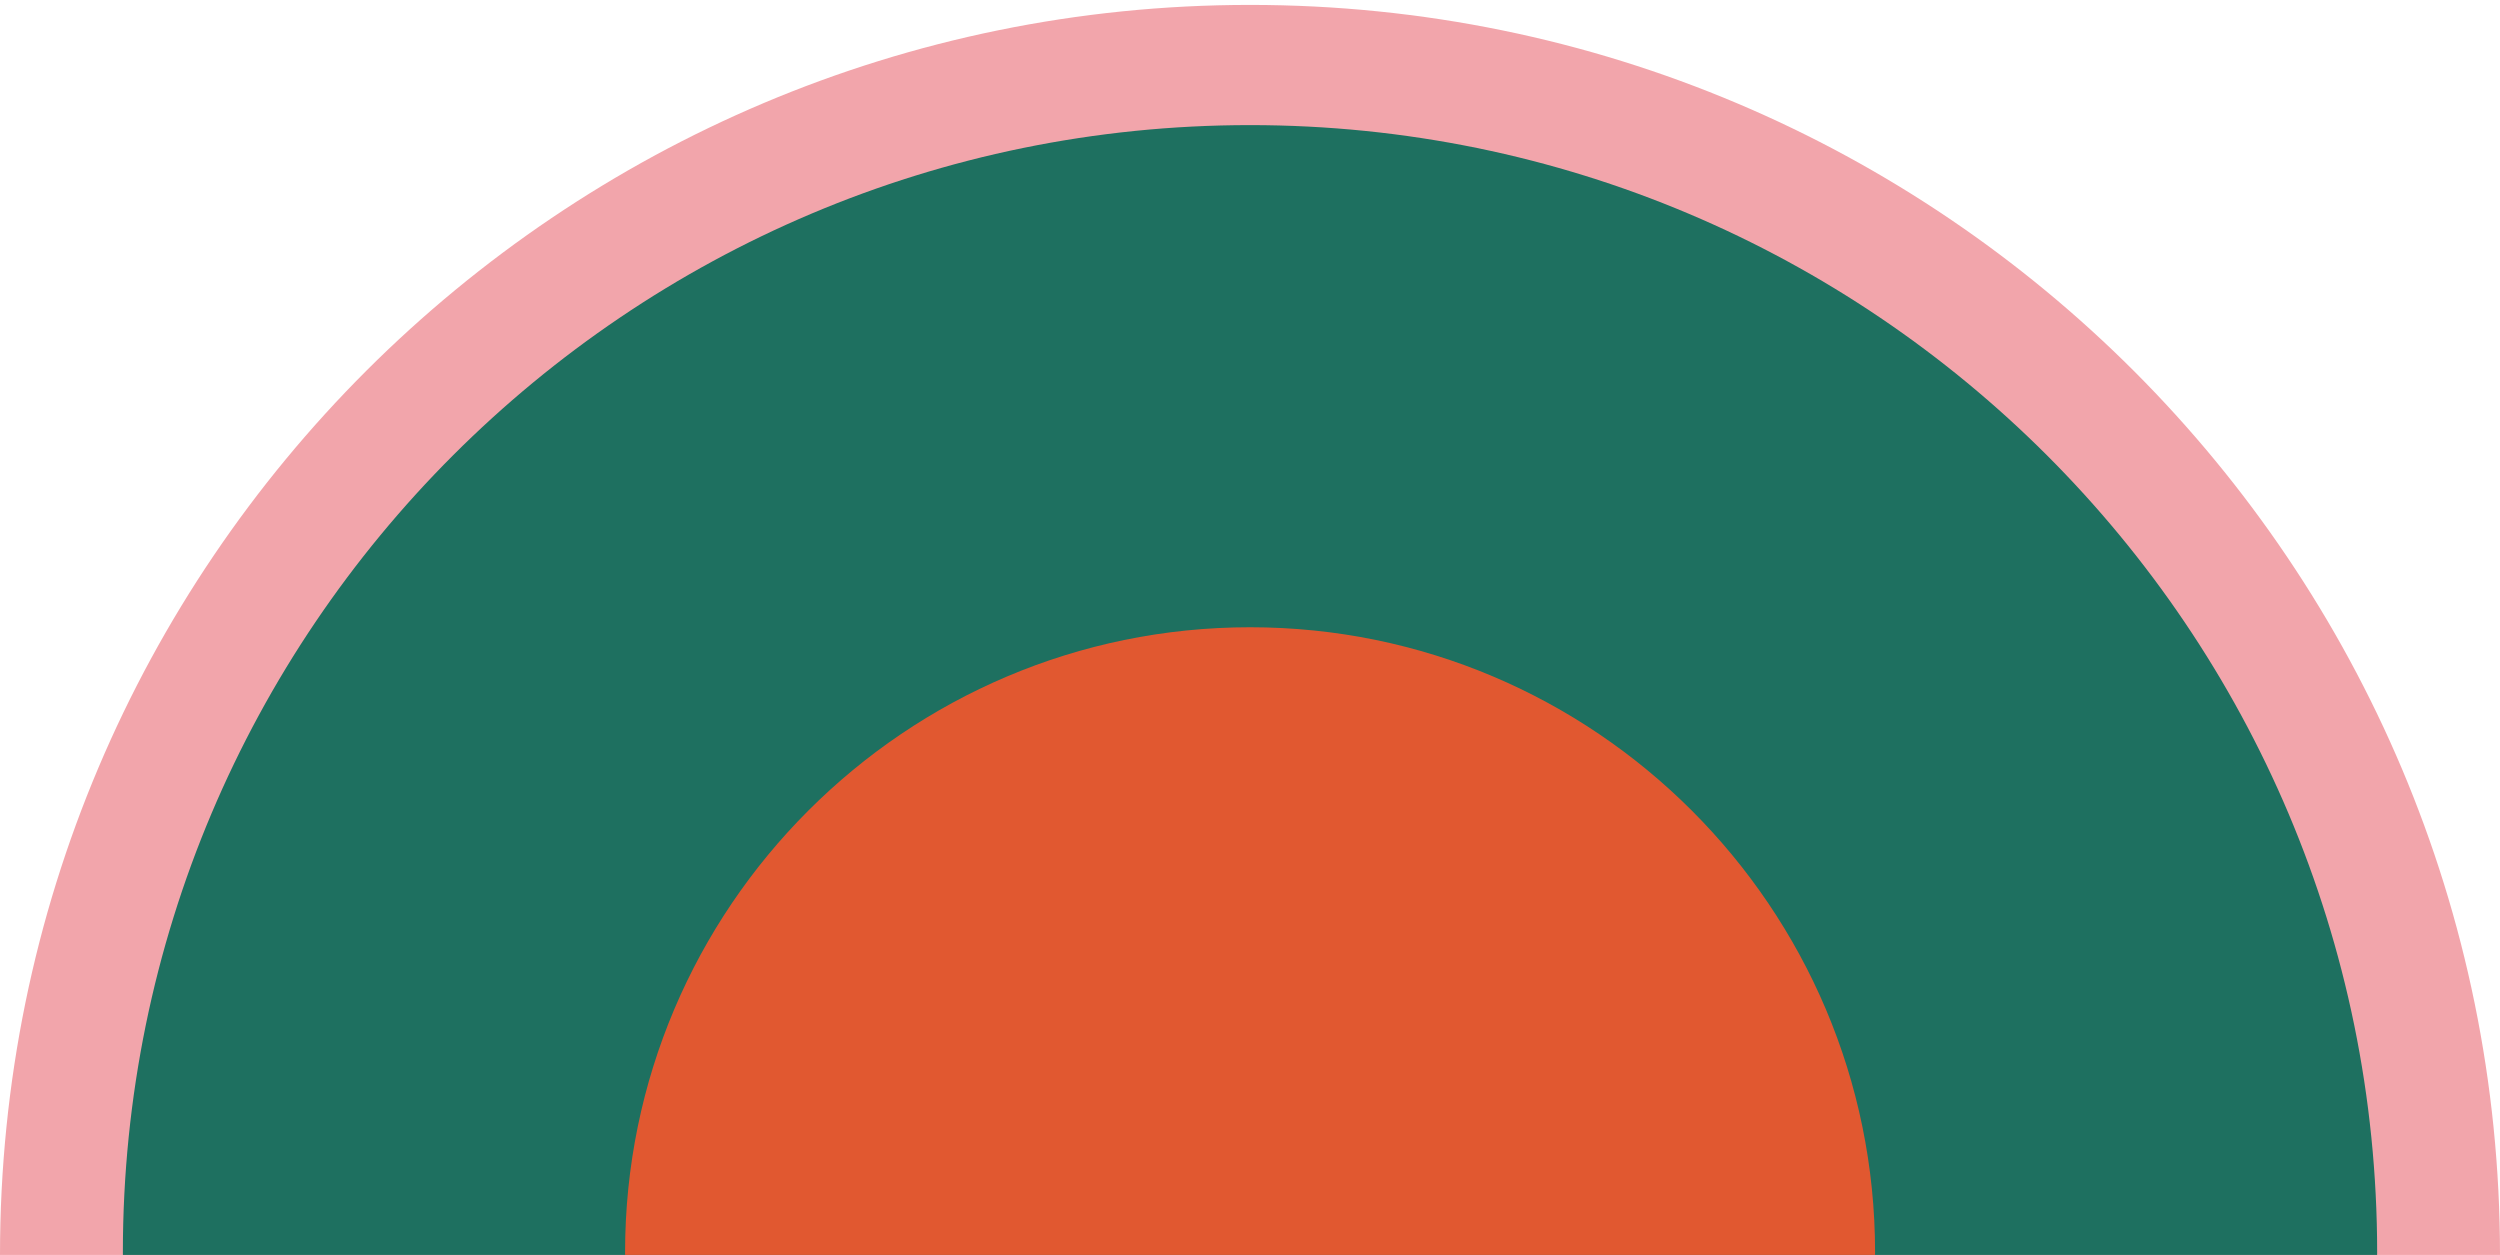 <?xml version="1.0" encoding="UTF-8"?> <svg xmlns="http://www.w3.org/2000/svg" width="255" height="128" viewBox="0 0 255 128" fill="none"> <path d="M127.5 255.501C56.939 255.501 0 198.289 0 128.001C0 57.44 57.212 0.501 127.5 0.501C198.061 0.501 255 57.712 255 128.001C255 198.289 197.788 255.501 127.5 255.501Z" fill="#F2A5AB"></path> <path d="M127.501 242.697C64.023 242.697 12.533 191.207 12.533 127.729C12.533 64.251 64.023 12.761 127.501 12.761C190.979 12.761 242.469 64.251 242.469 127.729C242.196 191.207 190.979 242.697 127.501 242.697Z" fill="#1E7060"></path> <path d="M127.508 191.48C92.364 191.48 63.758 162.874 63.758 127.73C63.758 92.586 92.364 63.98 127.508 63.98C162.652 63.98 191.258 92.586 191.258 127.73C191.258 163.147 162.652 191.48 127.508 191.48Z" fill="#E15830"></path> </svg> 
